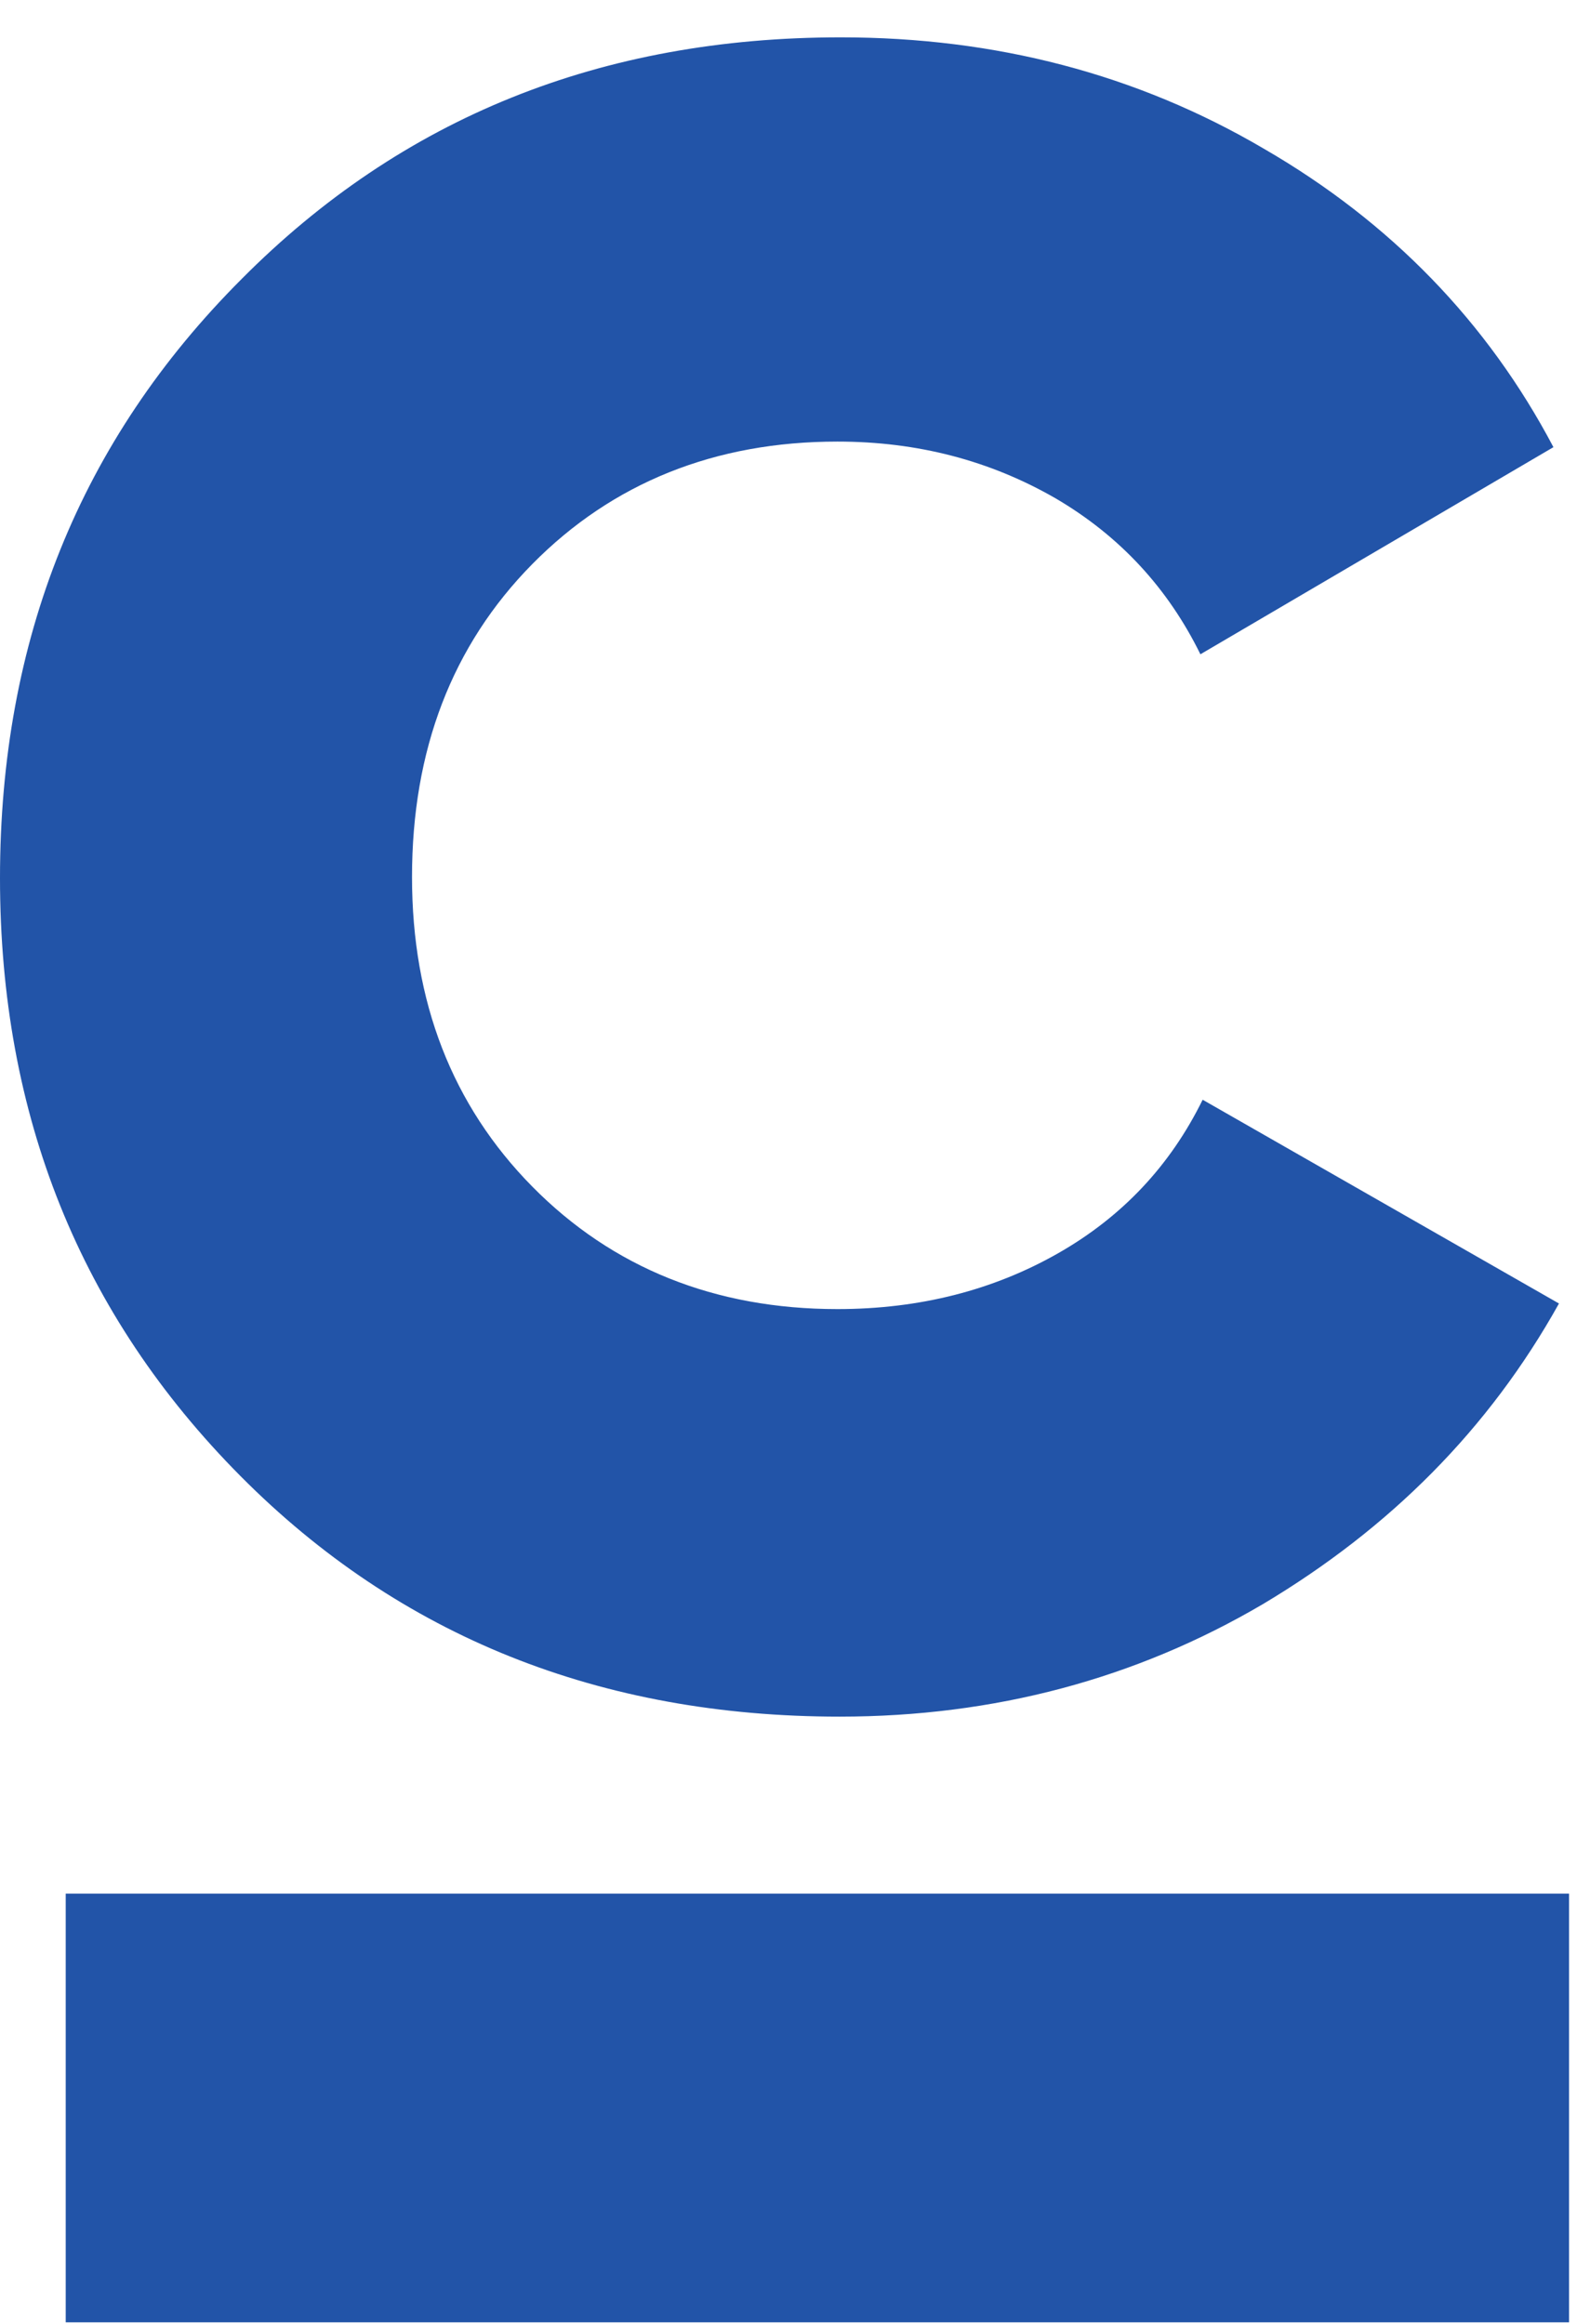 <?xml version="1.0" encoding="UTF-8"?> <svg xmlns="http://www.w3.org/2000/svg" width="39" height="57" viewBox="0 0 39 57" fill="none"> <path d="M20.595 42.105C24.391 42.105 27.86 41.177 30.974 39.347C34.088 37.489 36.519 35.058 38.239 31.972L29.499 26.974C28.707 28.585 27.532 29.841 25.948 30.743C24.364 31.644 22.561 32.109 20.54 32.109C17.535 32.109 15.023 31.098 13.056 29.104C11.089 27.11 10.106 24.57 10.106 21.511C10.106 18.397 11.089 15.83 13.056 13.836C15.023 11.842 17.535 10.831 20.54 10.831C22.506 10.831 24.282 11.296 25.893 12.224C27.478 13.153 28.652 14.437 29.444 16.048L38.103 10.968C36.491 7.909 34.115 5.45 31.001 3.648C27.887 1.818 24.419 0.916 20.622 0.916C14.749 0.916 9.86 2.883 5.927 6.843C1.967 10.804 0 15.693 0 21.538C0 27.356 1.967 32.245 5.9 36.206C9.806 40.139 14.722 42.105 20.595 42.105Z" fill="#2254A8"></path> <path d="M38.486 46.446H1.612V56.962H38.486V46.446Z" fill="#2254A8"></path> </svg> 